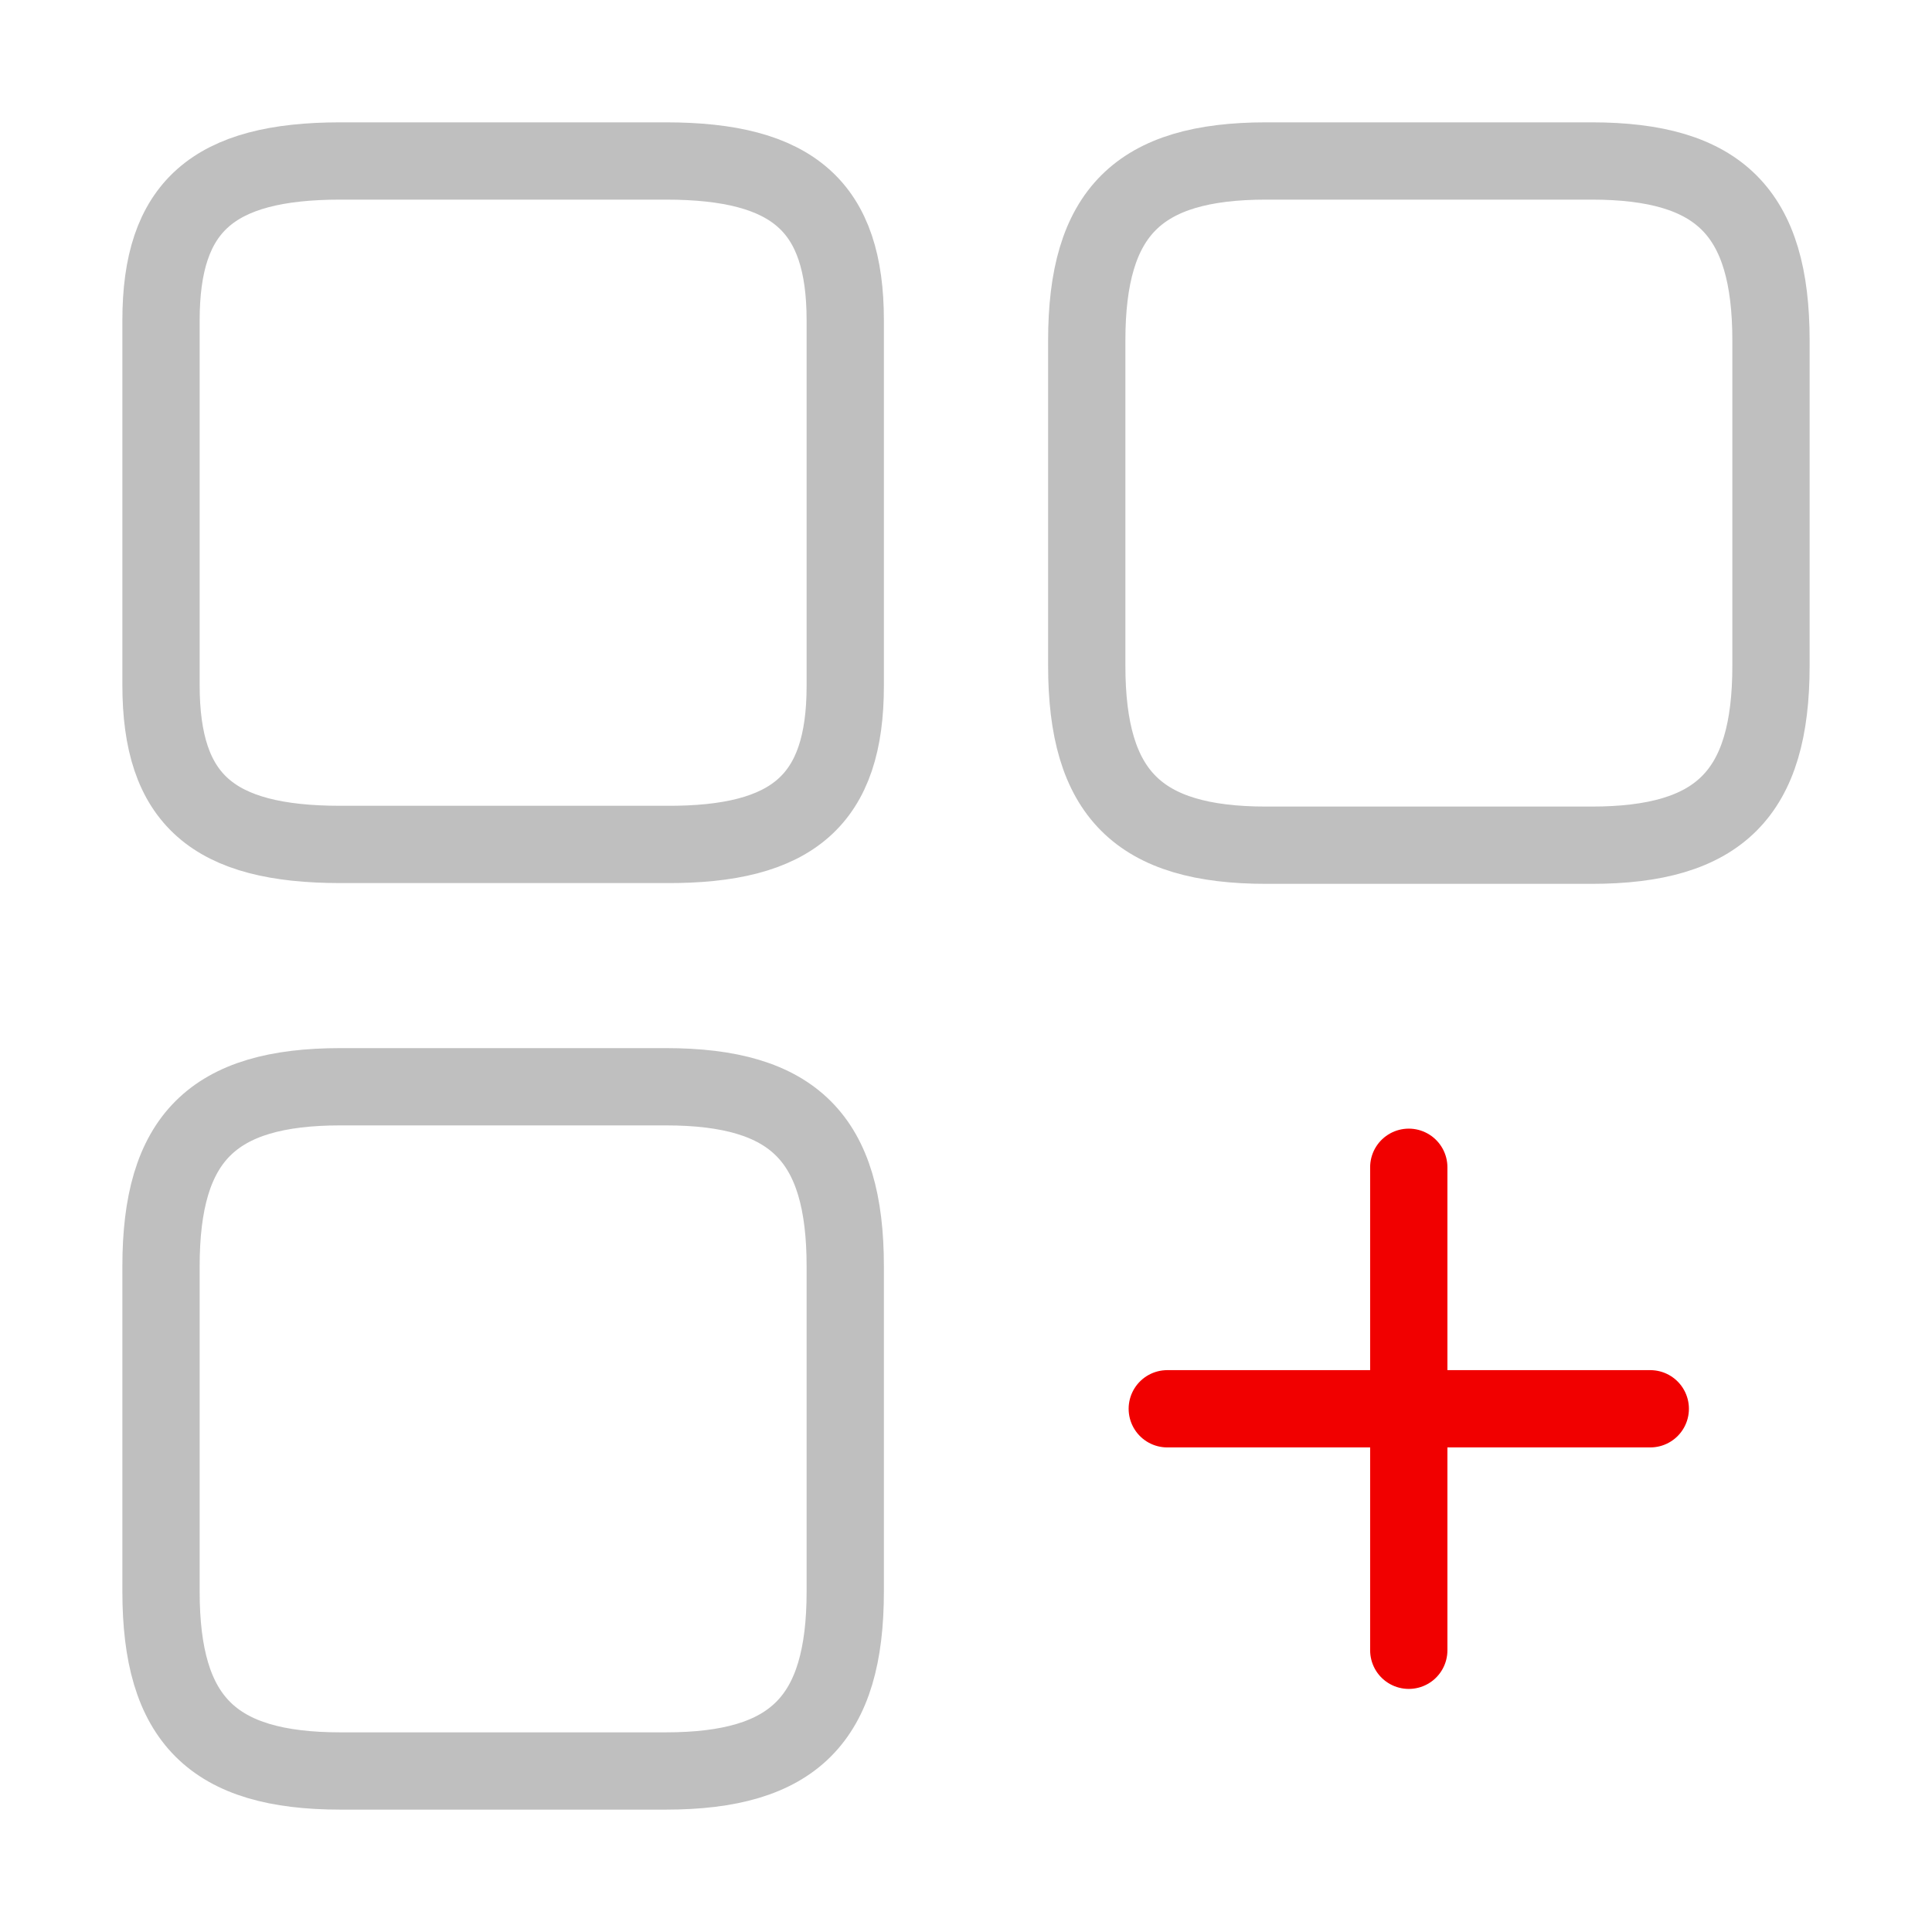 <svg width="50" height="50" viewBox="0 0 50 50" fill="none" xmlns="http://www.w3.org/2000/svg">
<path d="M45.833 17.229V8.812C45.833 5.499 44.5 4.166 41.188 4.166H32.771C29.458 4.166 28.125 5.499 28.125 8.812V17.229C28.125 20.541 29.458 21.874 32.771 21.874H41.188C44.5 21.874 45.833 20.541 45.833 17.229Z" stroke="#BFBFBF" stroke-width="2" stroke-linecap="round" stroke-linejoin="round"/>
<path d="M21.875 17.749V8.291C21.875 5.354 20.541 4.166 17.229 4.166H8.812C5.5 4.166 4.167 5.354 4.167 8.291V17.729C4.167 20.687 5.5 21.854 8.812 21.854H17.229C20.541 21.874 21.875 20.687 21.875 17.749Z" stroke="#BFBFBF" stroke-width="2" stroke-linecap="round" stroke-linejoin="round"/>
<path d="M21.875 41.188V32.771C21.875 29.458 20.541 28.125 17.229 28.125H8.812C5.5 28.125 4.167 29.458 4.167 32.771V41.188C4.167 44.5 5.5 45.833 8.812 45.833H17.229C20.541 45.833 21.875 44.5 21.875 41.188Z" stroke="#BFBFBF" stroke-width="2" stroke-linecap="round" stroke-linejoin="round"/>
<path d="M30.209 36.459H42.709" stroke="#F10000" stroke-width="2" stroke-linecap="round"/>
<path d="M36.459 42.709V30.209" stroke="#F10000" stroke-width="2" stroke-linecap="round"/>
</svg>
